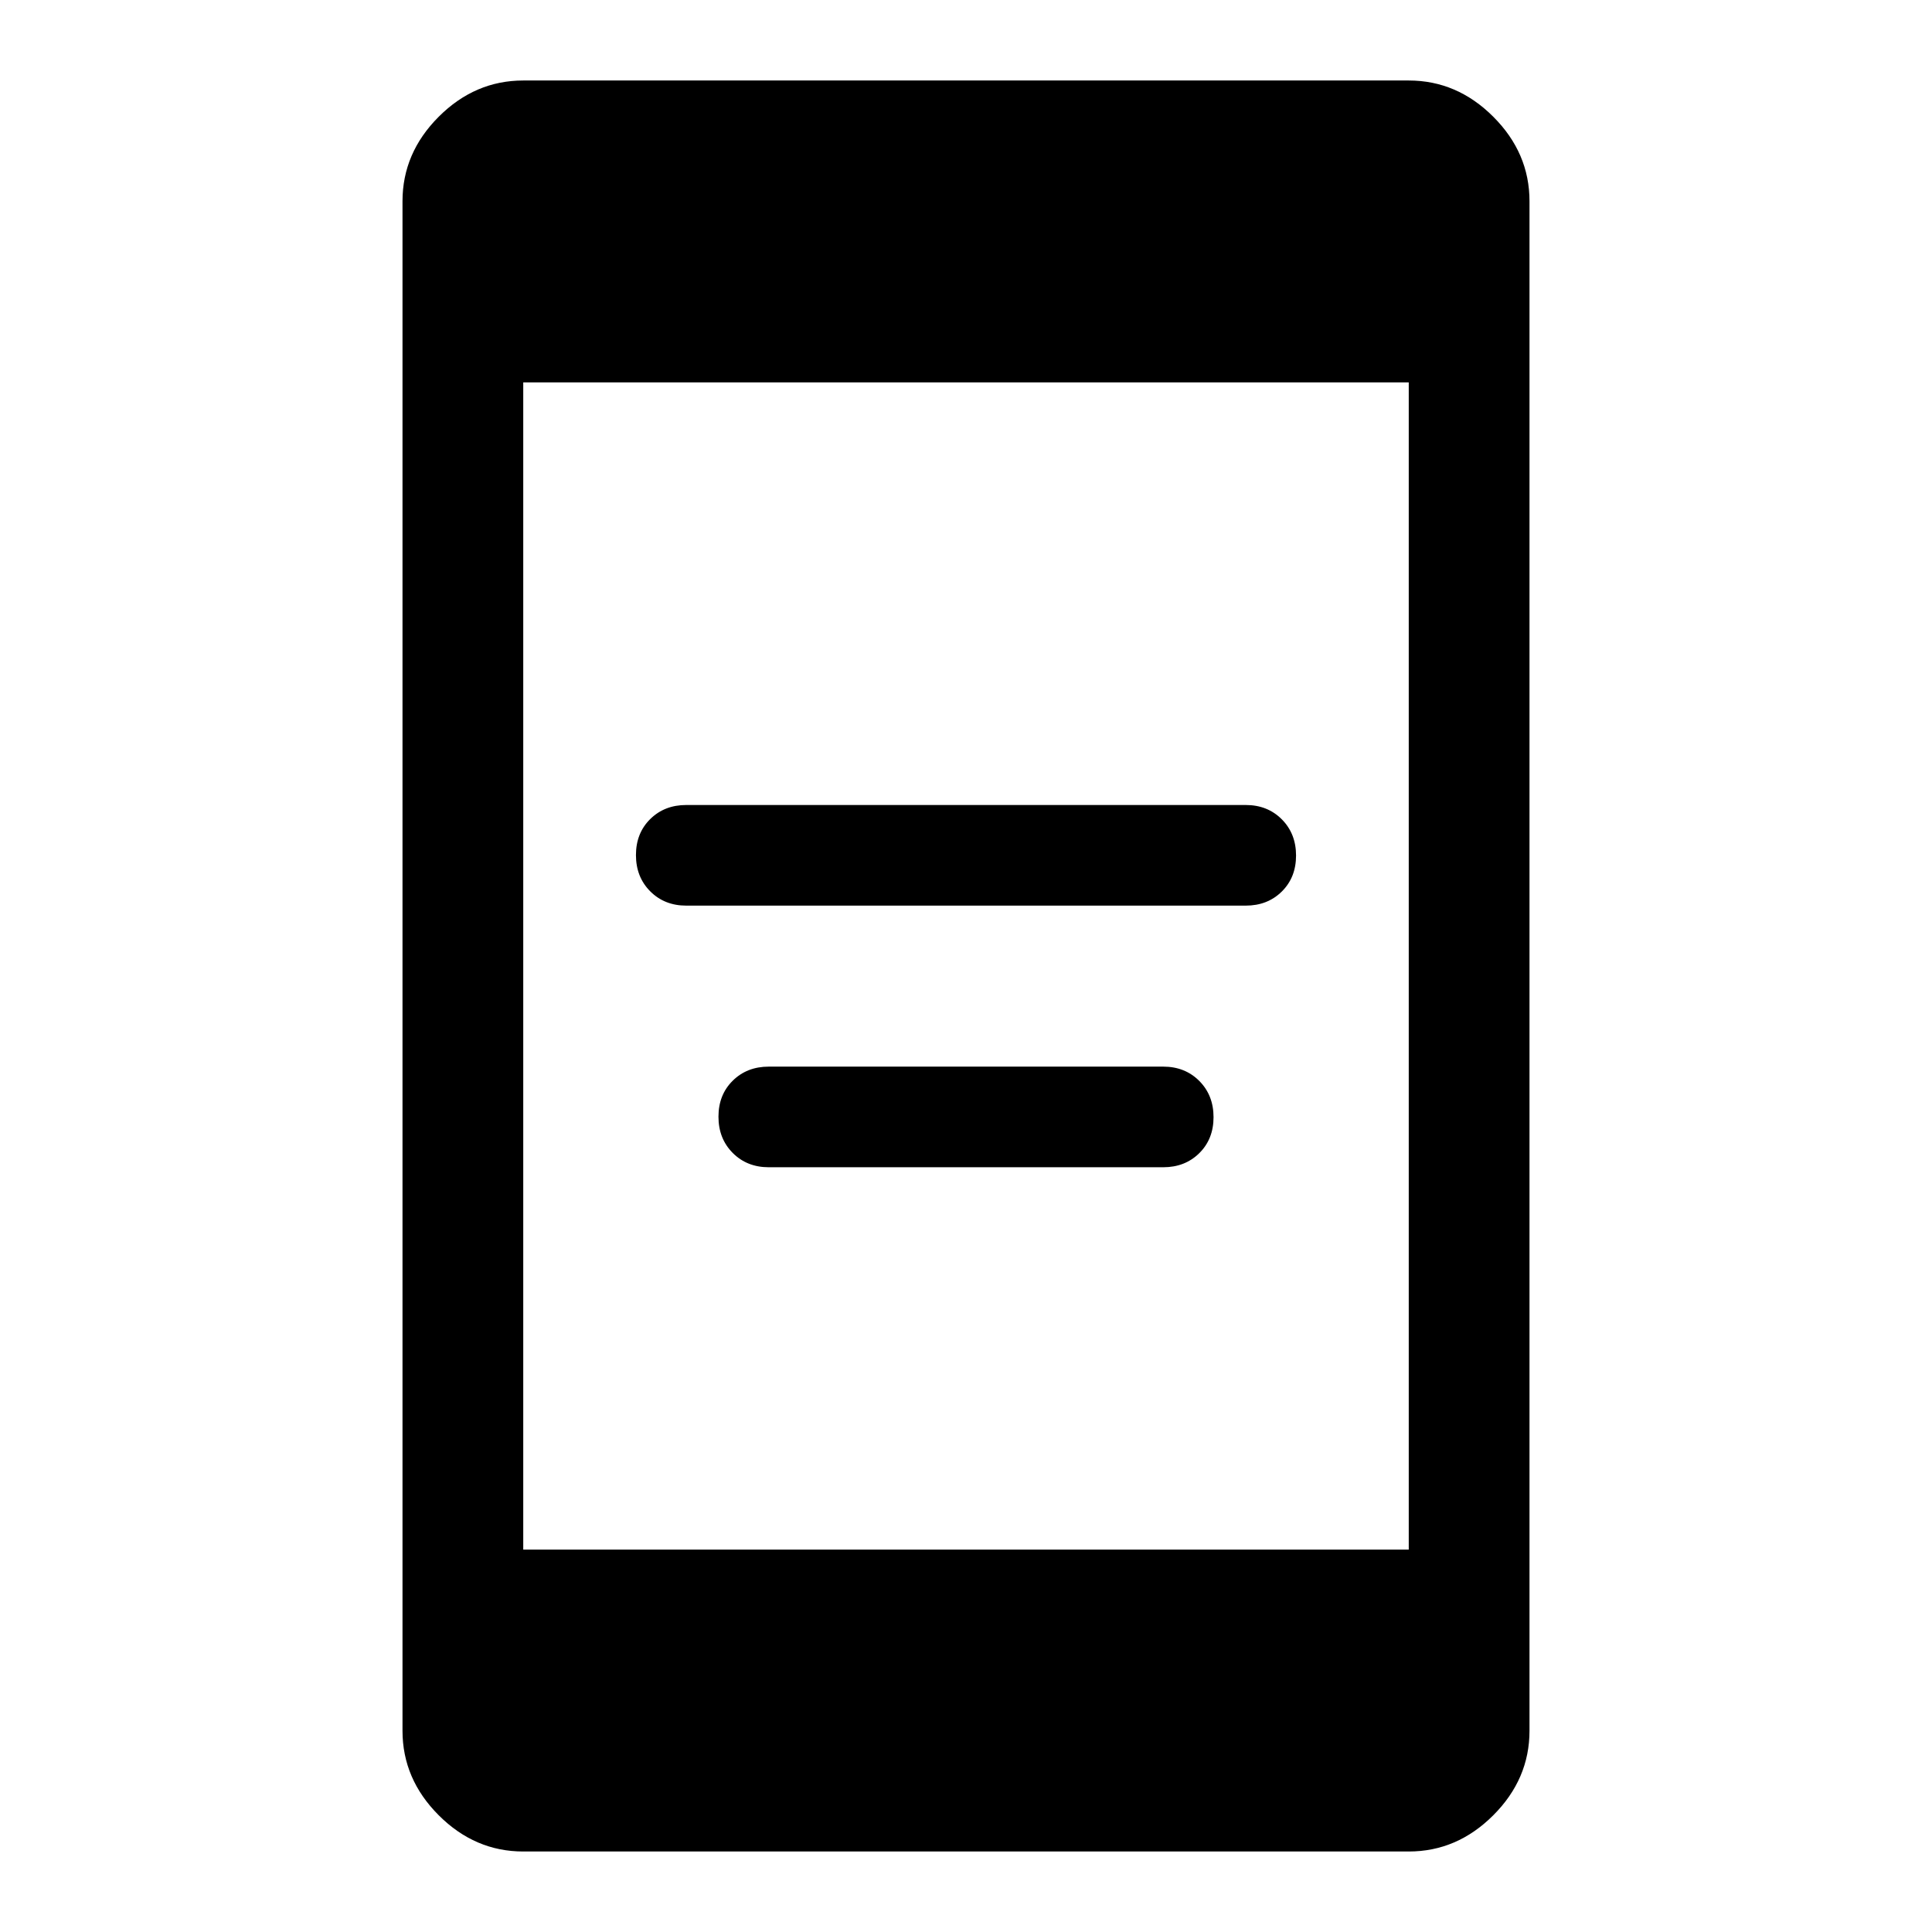 <svg xmlns="http://www.w3.org/2000/svg" width="48" height="48" viewBox="0 -960 960 960"><path d="M382-380q-10.833 0-17.917-7.116-7.083-7.117-7.083-18Q357-416 364.083-423q7.084-7 17.917-7h196q10.833 0 17.917 7.116 7.083 7.117 7.083 18Q603-394 595.917-387q-7.084 7-17.917 7H382Zm-41-130q-10.833 0-17.917-7.116-7.083-7.117-7.083-18Q316-546 323.083-553q7.084-7 17.917-7h278q10.833 0 17.917 7.116 7.083 7.117 7.083 18Q644-524 636.917-517q-7.084 7-17.917 7H341ZM260-40q-24 0-42-18t-18-42v-760q0-24 18-42t42-18h440q24 0 42 18t18 42v760q0 24-18 42t-42 18H260Zm0-150h440v-580H260v580Z"/></svg>